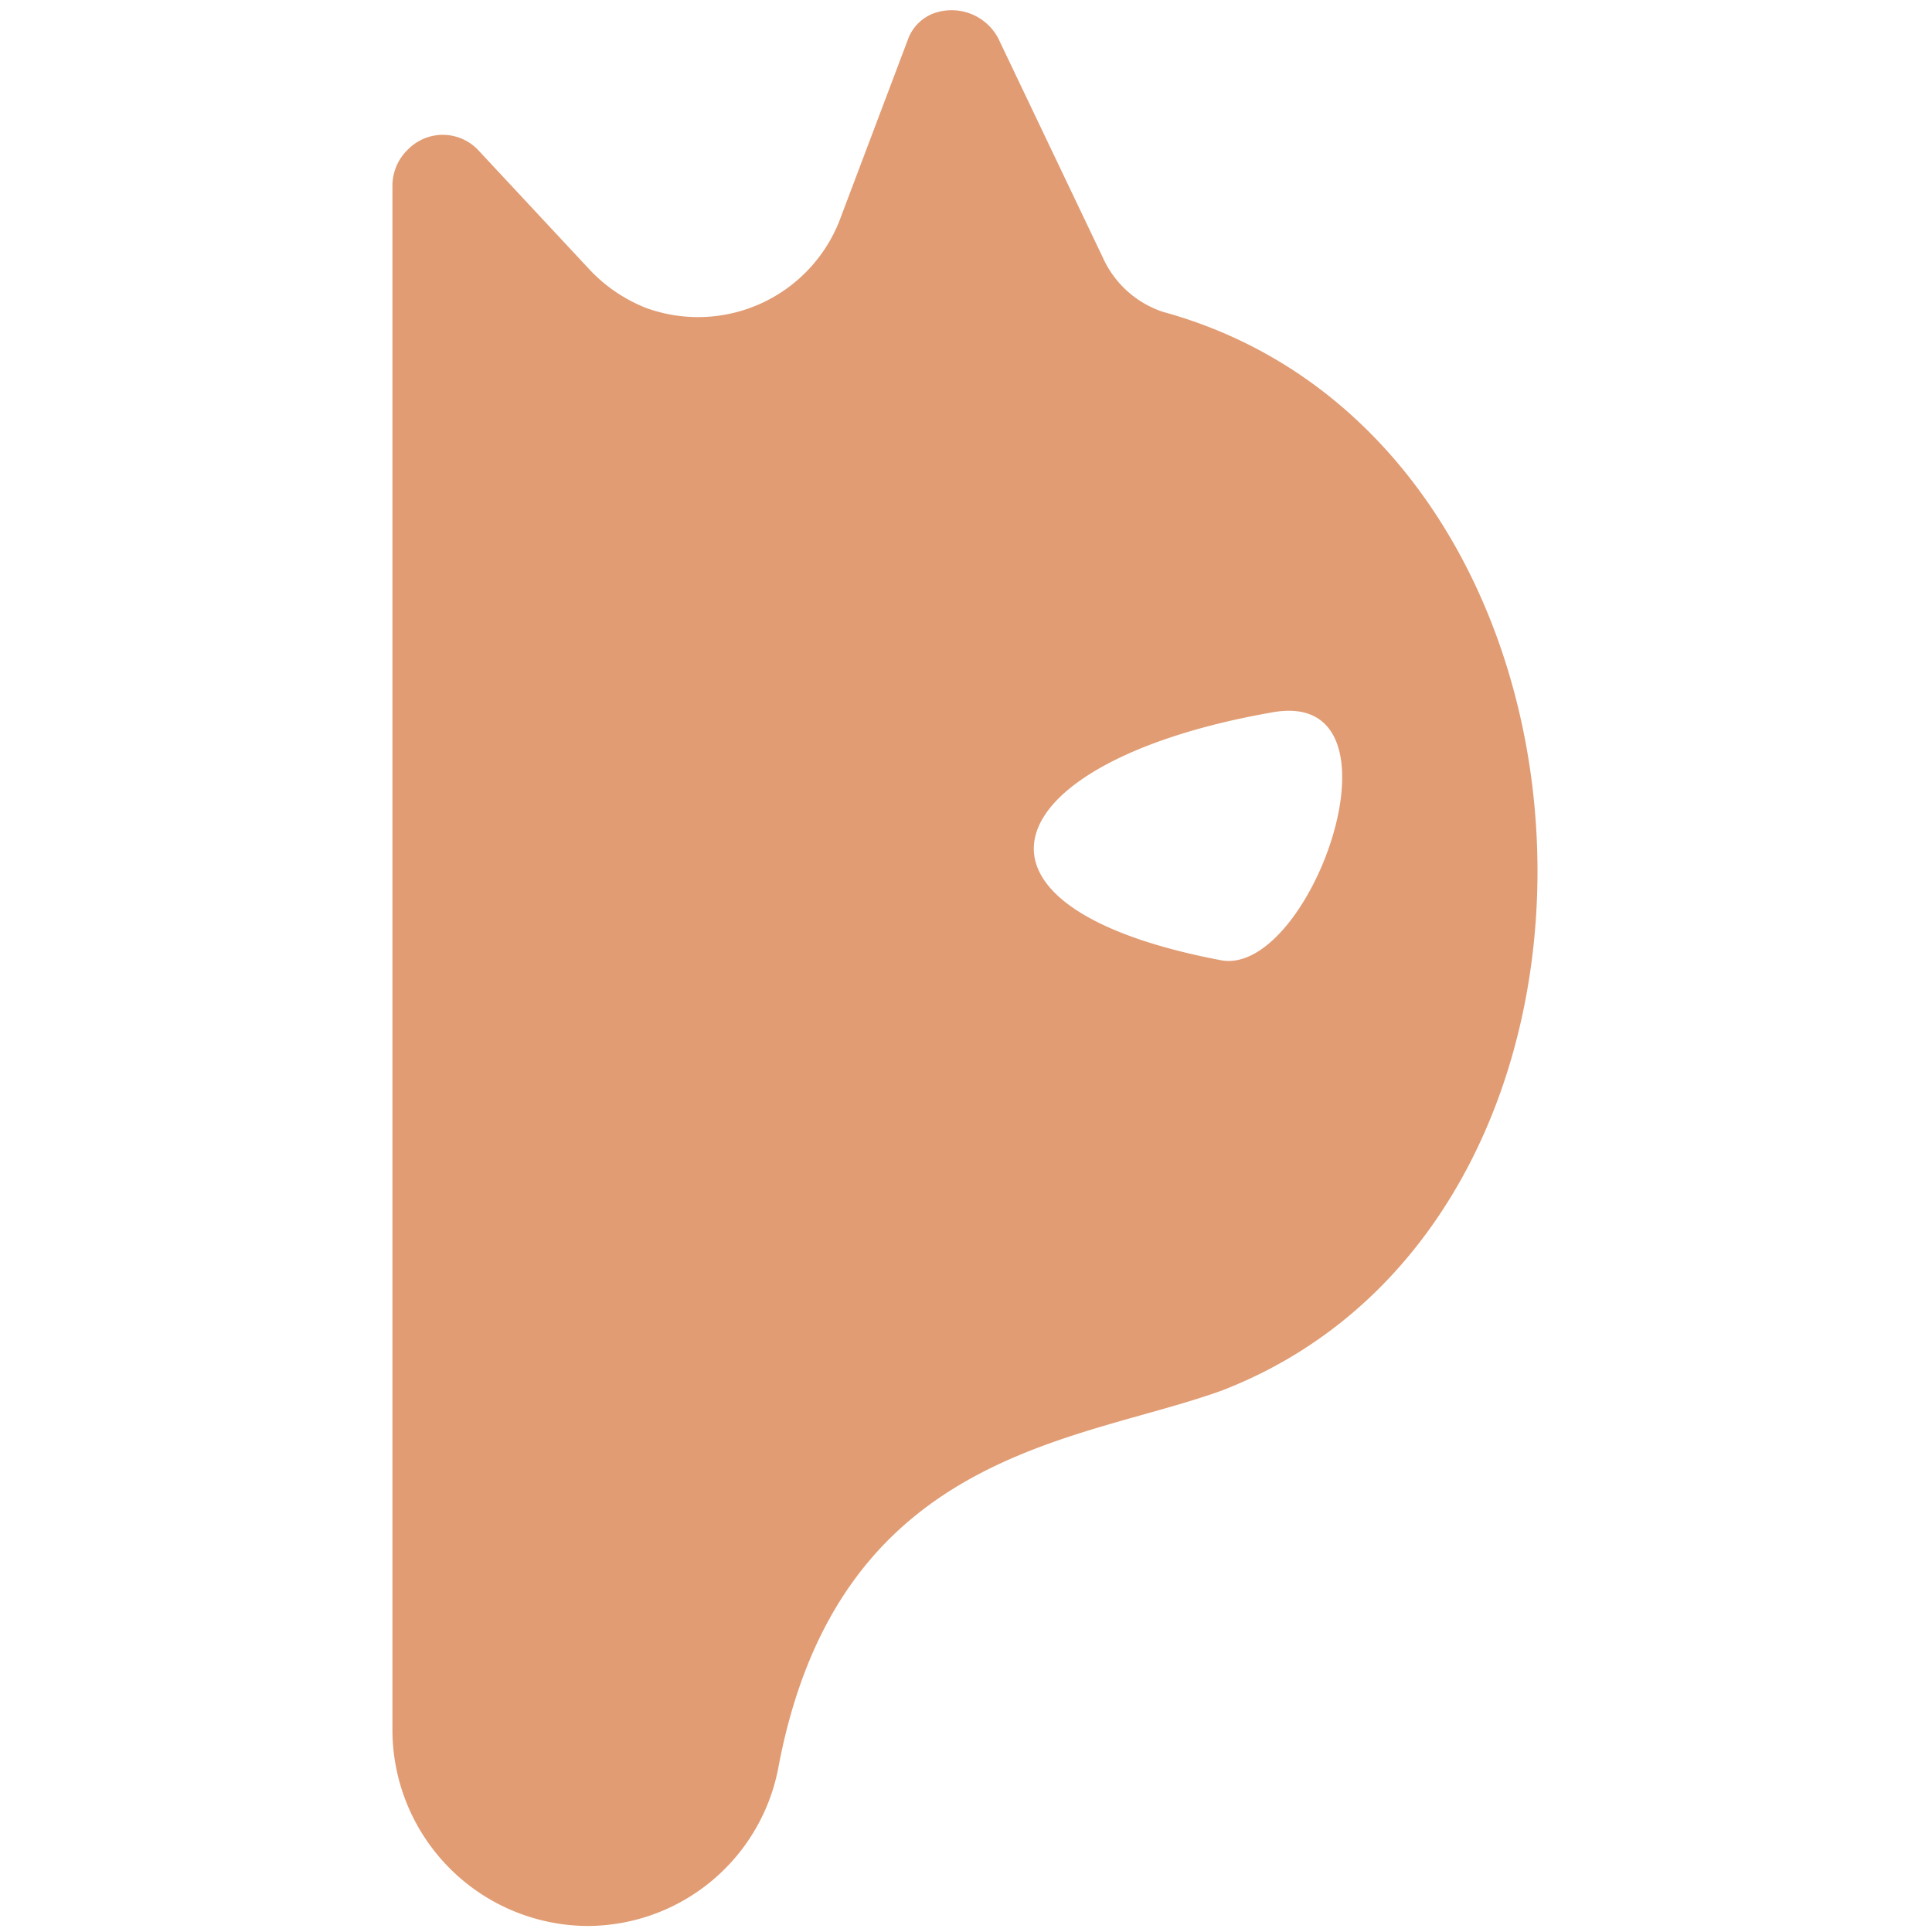 <svg xmlns="http://www.w3.org/2000/svg" viewBox="0 0 96 96"><defs><style>.a{fill:#e19c73;}</style></defs><path class="a" d="M57.8,15.5a5,5,0,0,1-3-2.7L49.6,1.9A2.62,2.62,0,0,0,46.3.7,2.19,2.19,0,0,0,45.1,2l-3.4,9a7.55,7.55,0,0,1-9.6,4.3,7.74,7.74,0,0,1-2.8-1.9L23.8,7.5a2.42,2.42,0,0,0-3.5-.1,2.5,2.5,0,0,0-.8,1.8V86a9.75,9.75,0,0,0,9.6,9.7h0a9.67,9.67,0,0,0,9.6-8c3-15.6,14.8-16,22-18.6C83,60.5,81.1,21.9,57.8,15.5Zm2.8,32.2C46.5,45,49.5,37.8,63.2,35.4,70.3,34.1,65.1,48.7,60.6,47.7Z"/></svg>